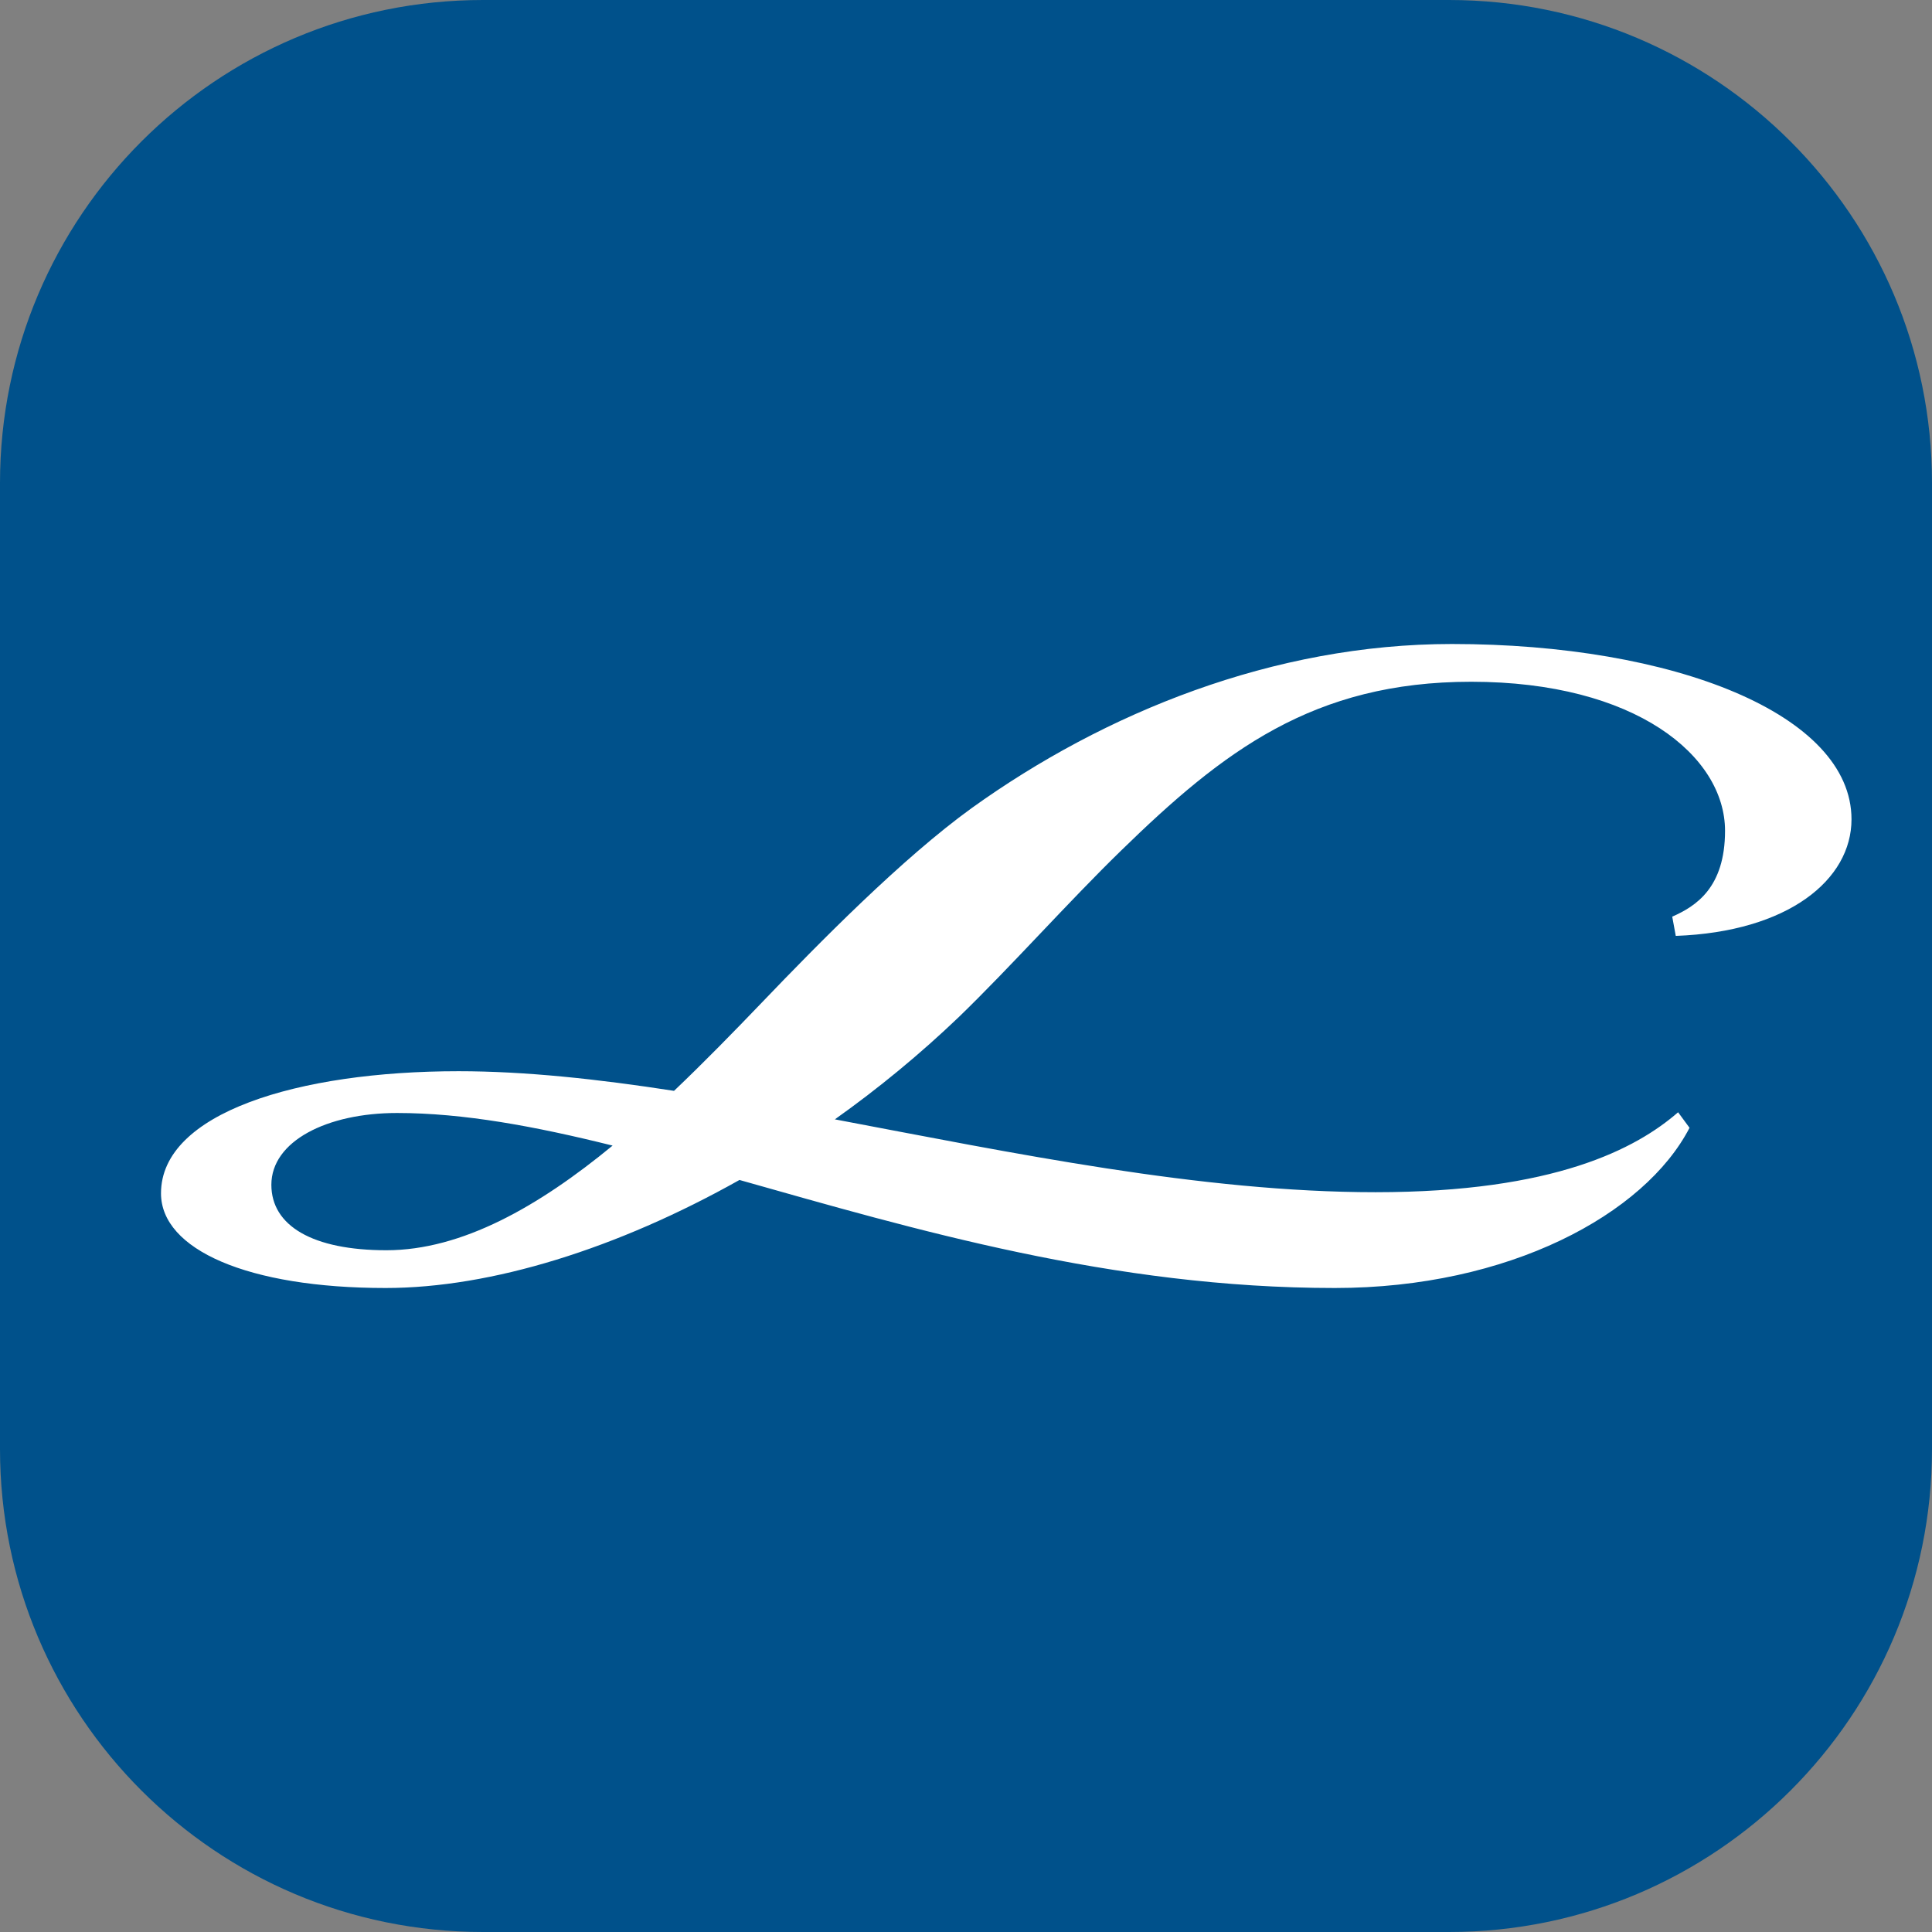 <svg width="24" height="24" viewBox="0 0 24 24" fill="none" xmlns="http://www.w3.org/2000/svg">
<rect x="0" y="0" width="24" height="24" fill="#808080" stroke="none"/>
<path d="M0 6C0 2.686 2.686 0 6 0H18C21.314 0 24 2.686 24 6V18C24 21.314 21.314 24 18 24H6C2.686 24 0 21.314 0 18V6Z" fill="#00518B"/>
<path fill-rule="evenodd" clip-rule="evenodd" d="M7.61 14.231C6.65 13.992 5.759 13.826 4.932 13.826C4.061 13.826 3.371 14.176 3.371 14.718C3.371 15.228 3.885 15.531 4.8 15.531C5.74 15.531 6.694 14.985 7.61 14.231ZM4.79 16C3.077 16 2 15.522 2 14.824C2 13.826 3.699 13.307 5.696 13.307C6.523 13.307 7.424 13.404 8.373 13.551C8.745 13.197 9.113 12.82 9.465 12.453C10.17 11.717 11.208 10.661 12.074 10.036C13.719 8.855 15.819 8 18.036 8C20.792 8 23 8.873 23 10.178C23 10.927 22.217 11.575 20.817 11.626L20.773 11.387C21.066 11.258 21.429 11.028 21.429 10.32C21.429 9.392 20.317 8.469 18.276 8.469C16.313 8.469 15.192 9.333 13.929 10.564C13.268 11.207 12.559 12.007 11.913 12.632C11.428 13.096 10.909 13.523 10.371 13.905C12.583 14.323 14.923 14.81 17.087 14.81C19.314 14.81 20.327 14.268 20.846 13.817L20.988 14.01C20.43 15.086 18.741 16 16.582 16C13.817 16 11.35 15.269 9.186 14.658C7.673 15.508 6.107 16 4.79 16Z" fill="white"/>
</svg>
